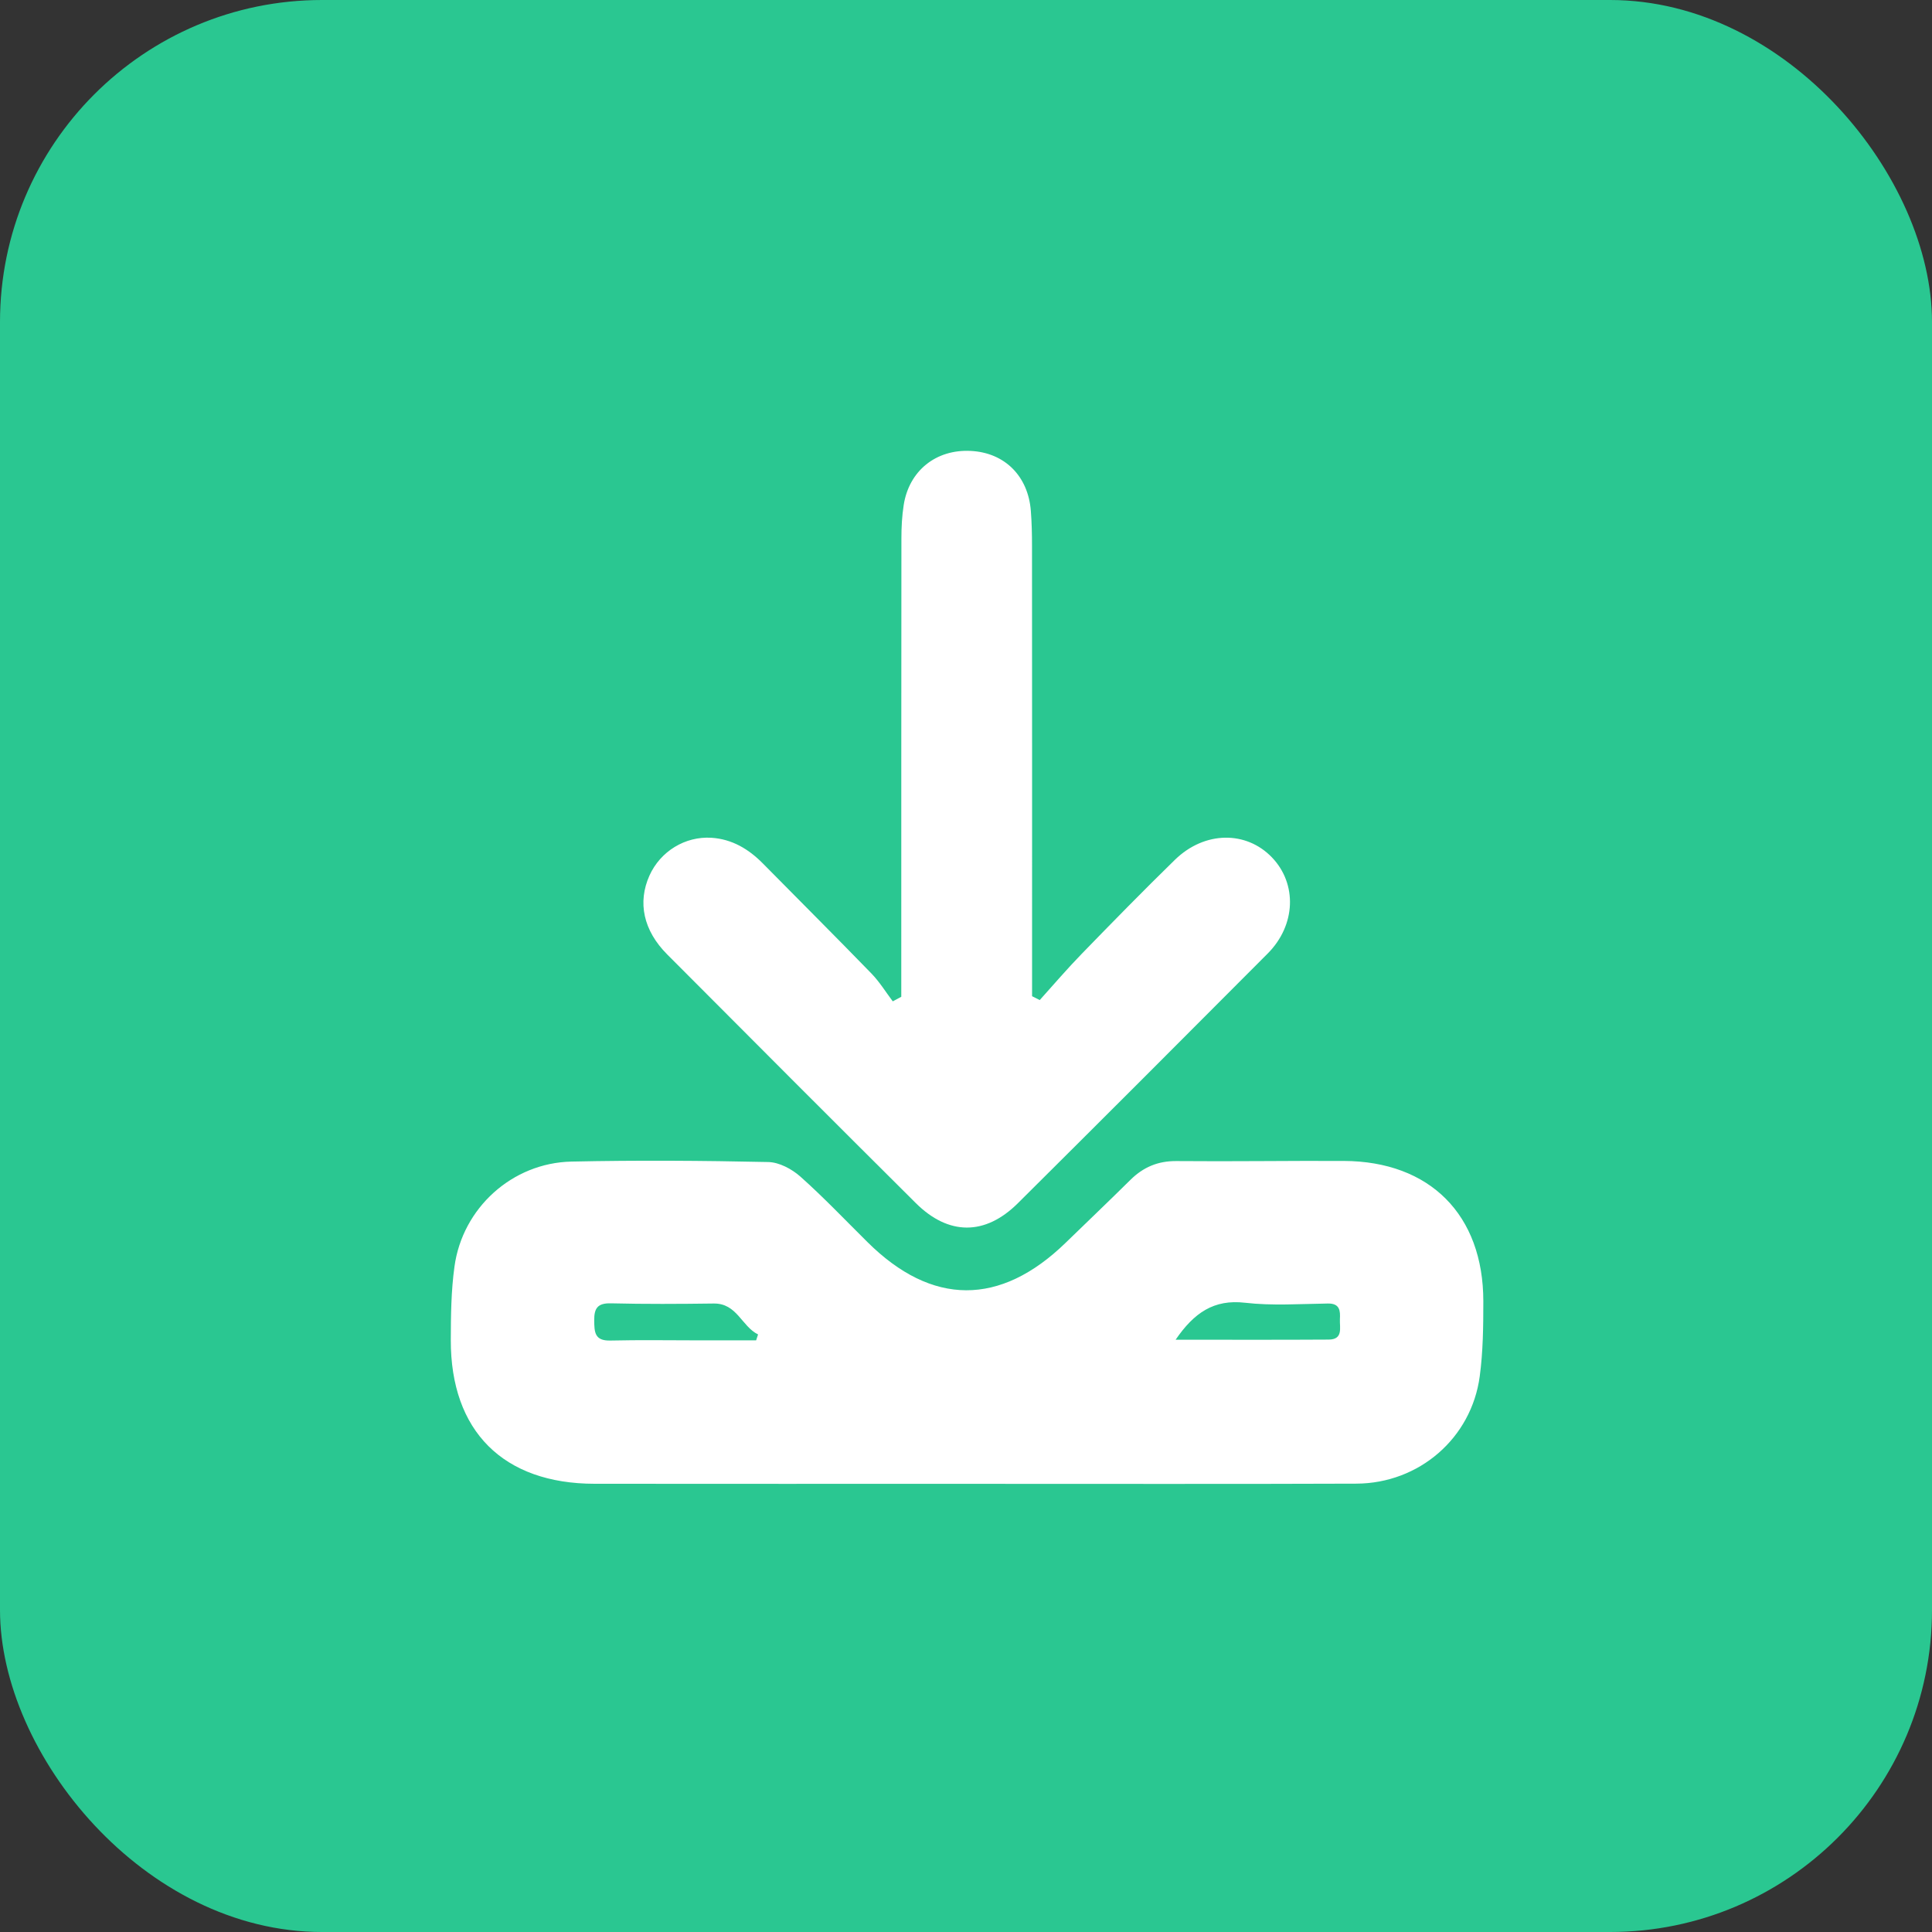 <svg width="30" height="30" viewBox="0 0 30 30" fill="none" xmlns="http://www.w3.org/2000/svg">
    <rect x="0" y="0" width="30" height="30" fill="#333333" stroke="none"/>
    <rect width="30" height="30" rx="5" fill="#2AC791"/>
    <path d="M20.865 18.027C19.999 18.023 19.132 18.037 18.266 18.029C17.978 18.027 17.751 18.125 17.552 18.322C17.22 18.651 16.882 18.972 16.547 19.298C15.53 20.285 14.47 20.281 13.469 19.286C13.123 18.944 12.789 18.591 12.427 18.269C12.295 18.152 12.098 18.047 11.929 18.044C10.911 18.022 9.892 18.015 8.874 18.037C7.953 18.057 7.181 18.758 7.057 19.668C7.005 20.043 7.001 20.427 7 20.806C6.996 22.222 7.815 23.039 9.233 23.04C11.166 23.042 13.1 23.041 15.033 23.041C17.043 23.04 19.052 23.046 21.062 23.038C22.036 23.034 22.848 22.331 22.977 21.373C23.029 20.988 23.033 20.596 23.033 20.207C23.033 18.864 22.204 18.032 20.865 18.027ZM11.741 20.813H10.869C10.404 20.813 9.939 20.805 9.474 20.816C9.232 20.821 9.229 20.683 9.227 20.504C9.225 20.315 9.279 20.233 9.486 20.238C10.018 20.251 10.55 20.248 11.081 20.241C11.444 20.235 11.515 20.595 11.771 20.721C11.761 20.752 11.751 20.783 11.741 20.813ZM20.631 20.801C19.853 20.806 19.075 20.803 18.255 20.803C18.542 20.384 18.849 20.173 19.333 20.229C19.756 20.278 20.189 20.247 20.618 20.241C20.808 20.237 20.813 20.357 20.806 20.484C20.8 20.615 20.861 20.8 20.631 20.801Z" fill="white"/>
    <path d="M16.145 15.529C16.361 15.289 16.571 15.043 16.796 14.812C17.274 14.32 17.754 13.829 18.245 13.35C18.704 12.903 19.351 12.896 19.752 13.315C20.144 13.725 20.123 14.365 19.686 14.805C18.396 16.101 17.102 17.395 15.805 18.684C15.297 19.189 14.728 19.187 14.22 18.681C12.929 17.397 11.644 16.109 10.36 14.82C9.989 14.448 9.898 14.012 10.085 13.595C10.254 13.22 10.638 12.983 11.048 13.009C11.368 13.03 11.625 13.184 11.846 13.408C12.408 13.978 12.975 14.543 13.532 15.117C13.657 15.246 13.754 15.404 13.863 15.549C13.907 15.525 13.951 15.501 13.995 15.478C13.995 15.372 13.995 15.266 13.995 15.161C13.995 12.893 13.995 10.625 13.997 8.357C13.997 8.186 14.006 8.014 14.032 7.846C14.114 7.31 14.534 6.974 15.074 7.002C15.599 7.028 15.966 7.391 16.007 7.935C16.021 8.115 16.025 8.296 16.025 8.477C16.027 10.697 16.026 12.917 16.026 15.137C16.026 15.248 16.026 15.358 16.026 15.469C16.066 15.489 16.105 15.509 16.145 15.529Z" fill="white"/>
</svg>
